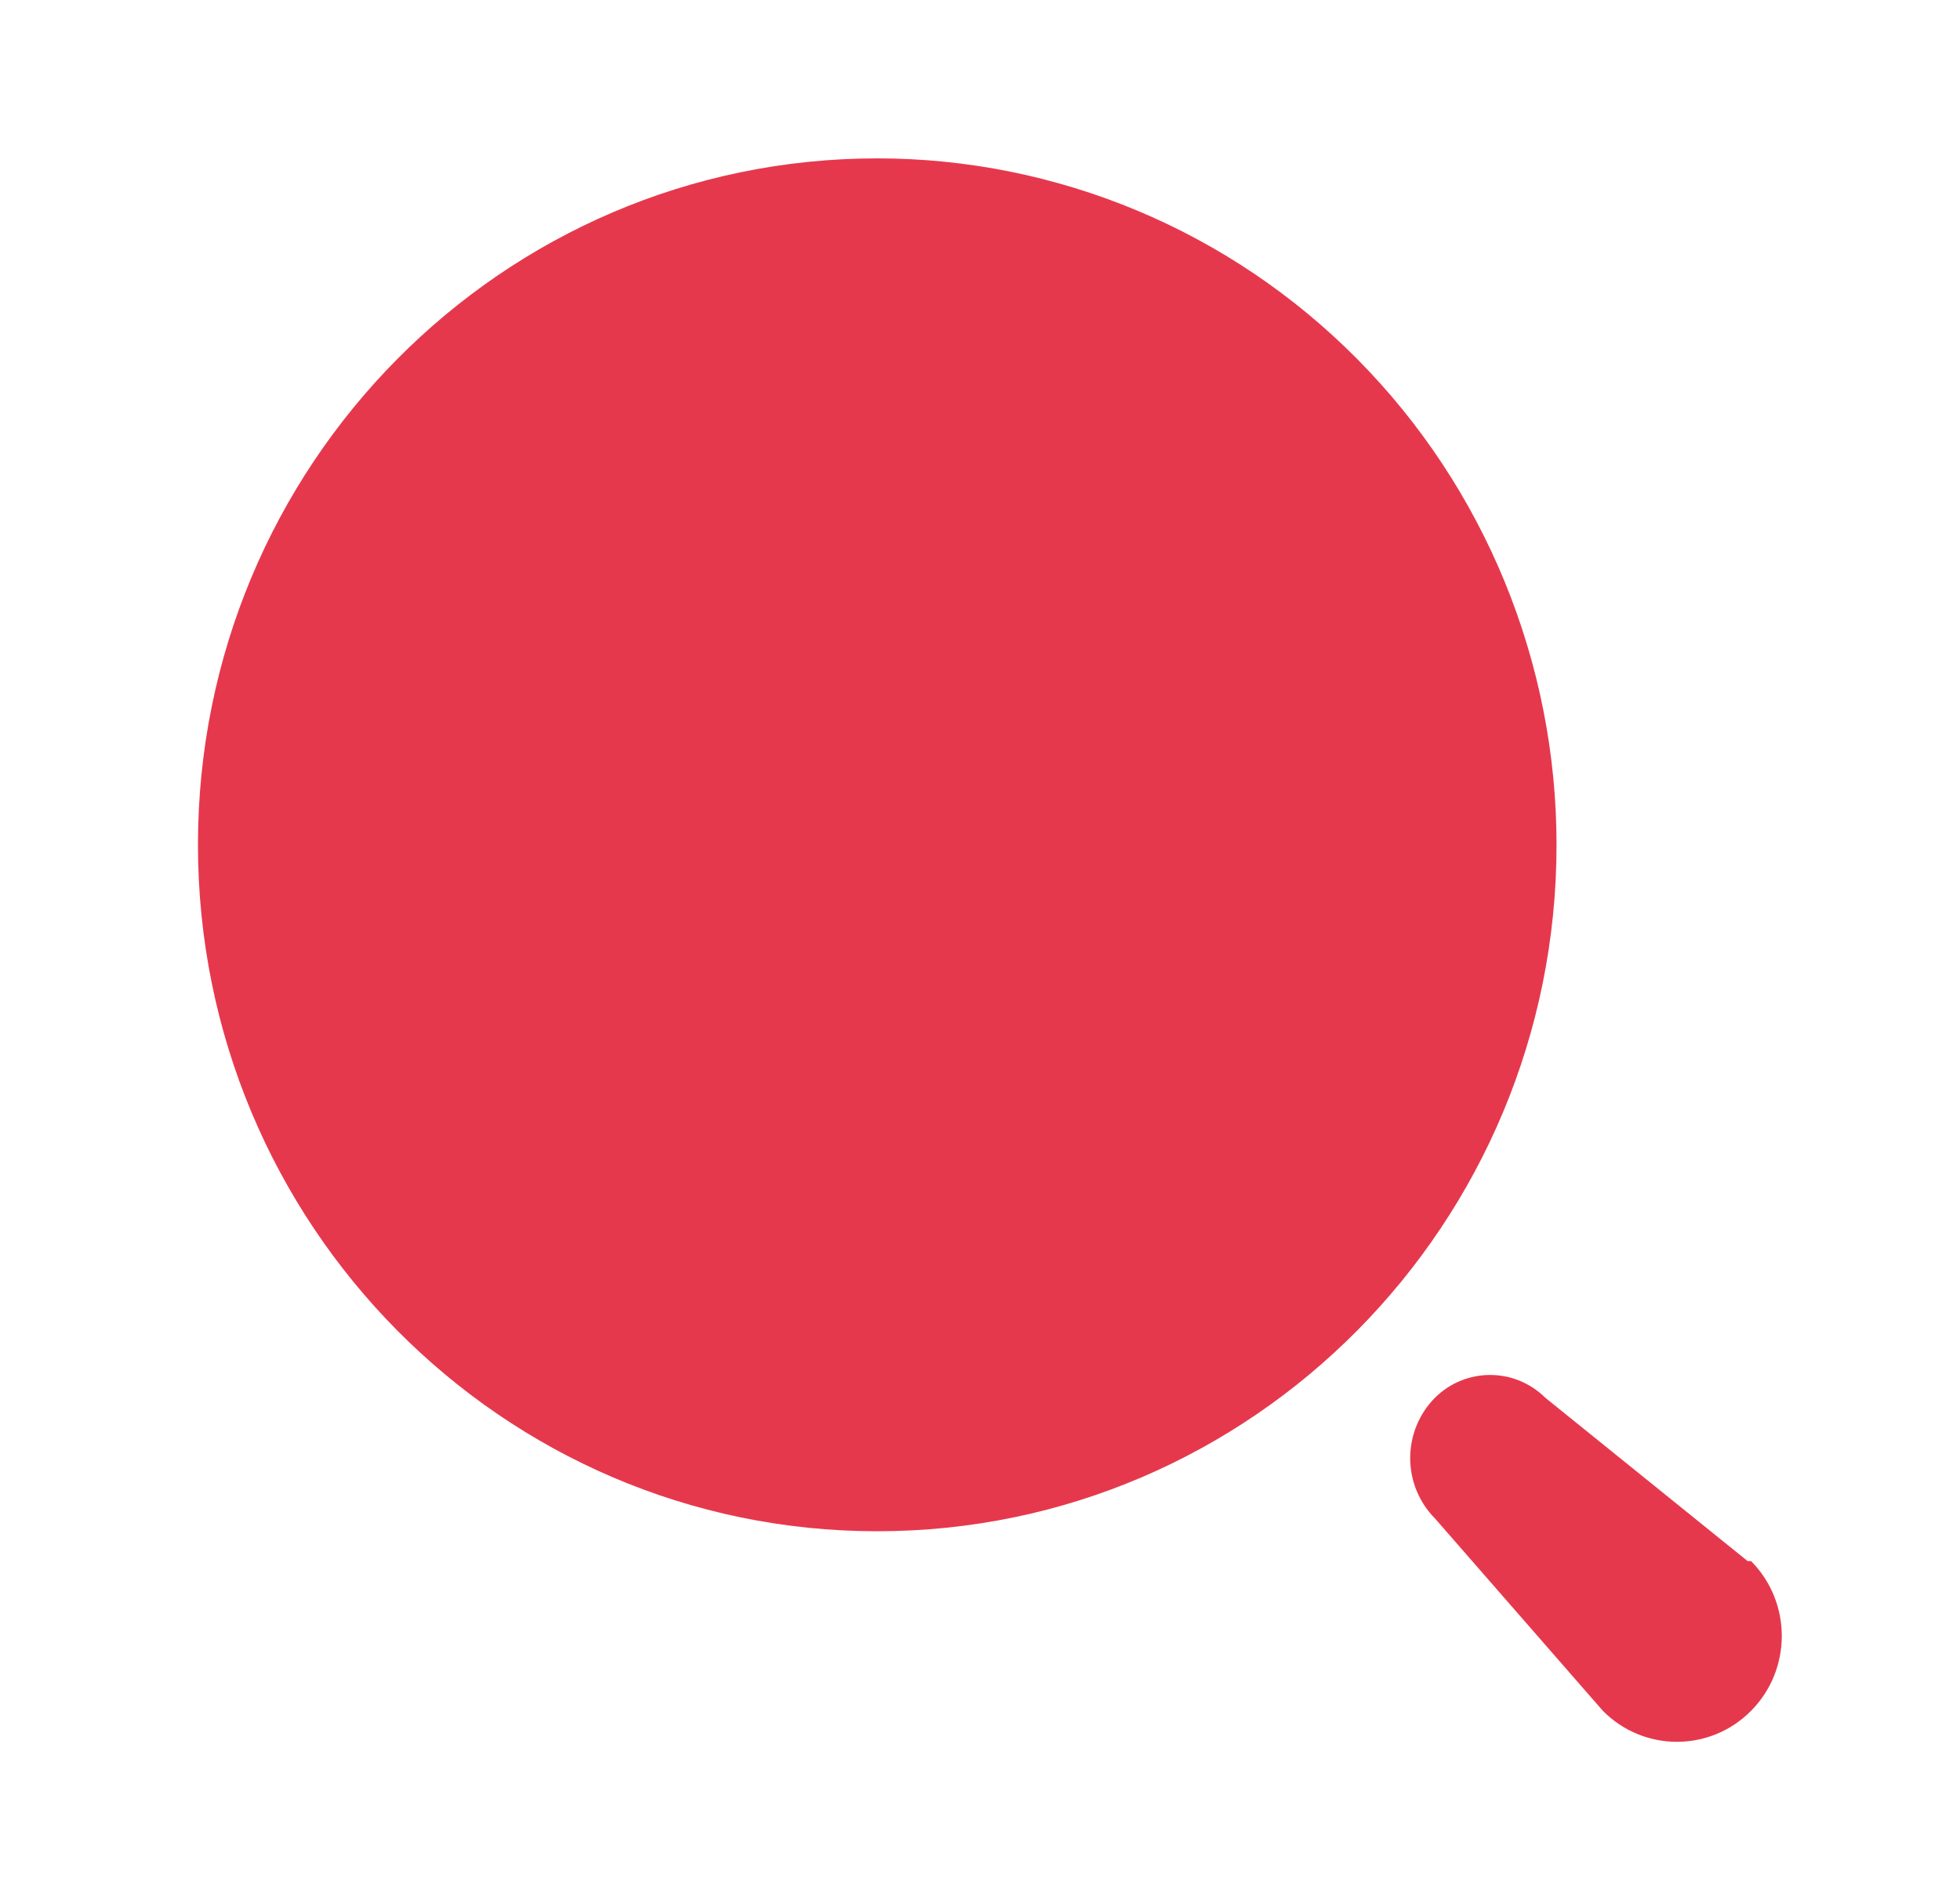 <svg xmlns="http://www.w3.org/2000/svg" fill="none" viewBox="0 0 33 32" height="32" width="33">
<path fill="#E6384D" d="M24.16 23.539C24.675 23.027 25.502 23.027 26.018 23.539L29.424 26.289H29.482C30.172 26.985 30.172 28.115 29.482 28.811C28.793 29.507 27.676 29.507 26.987 28.811L24.16 25.571C23.893 25.302 23.743 24.936 23.743 24.555C23.743 24.174 23.893 23.808 24.16 23.539ZM14.77 2.667C17.803 2.667 20.713 3.884 22.857 6.052C25.002 8.22 26.207 11.161 26.207 14.226C26.207 20.611 21.086 25.787 14.77 25.787C8.453 25.787 3.333 20.61 3.333 14.226C3.333 7.842 8.453 2.667 14.77 2.667Z"></path>
</svg>
